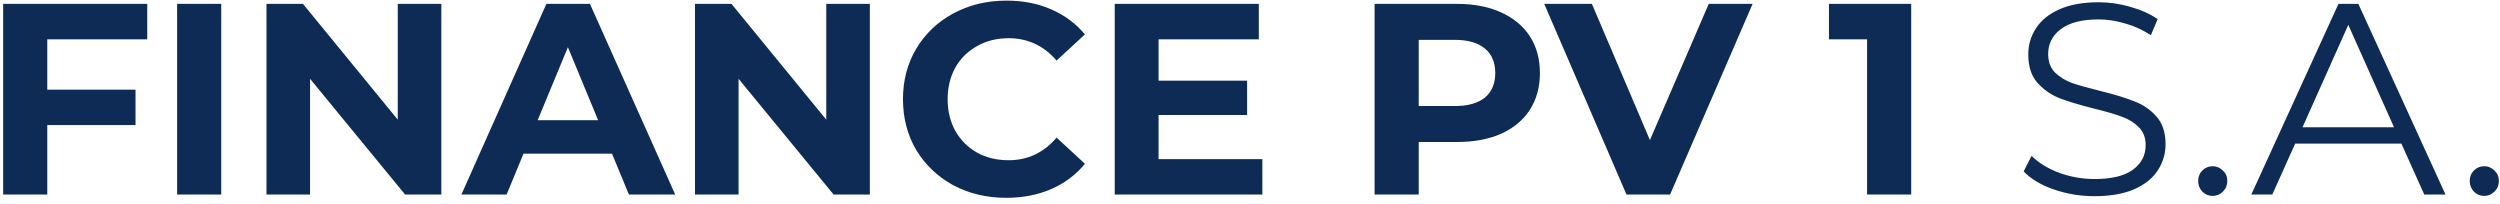 <svg xmlns="http://www.w3.org/2000/svg" width="257" height="21" viewBox="0 0 257 21" fill="none"><path d="M4.86 4.04V9.22H13.932V12.86H4.86V20H0.324V0.4H15.136V4.04H4.86ZM18.207 0.4H22.743V20H18.207V0.4ZM45.37 0.4V20H41.646L31.874 8.1V20H27.394V0.4H31.146L40.89 12.3V0.4H45.37ZM62.916 15.8H53.816L52.08 20H47.432L56.168 0.4H60.648L69.412 20H64.652L62.916 15.8ZM61.488 12.356L58.38 4.852L55.272 12.356H61.488ZM89.421 0.4V20H85.697L75.925 8.1V20H71.445V0.4H75.197L84.941 12.3V0.4H89.421ZM103.438 20.336C101.441 20.336 99.63 19.907 98.006 19.048C96.401 18.171 95.132 16.967 94.198 15.436C93.284 13.887 92.826 12.141 92.826 10.2C92.826 8.259 93.284 6.523 94.198 4.992C95.132 3.443 96.401 2.239 98.006 1.38C99.63 0.503 101.45 0.064 103.466 0.064C105.165 0.064 106.696 0.363 108.058 0.96C109.44 1.557 110.597 2.416 111.53 3.536L108.618 6.224C107.293 4.693 105.65 3.928 103.69 3.928C102.477 3.928 101.394 4.199 100.442 4.74C99.49 5.263 98.744 6 98.202 6.952C97.68 7.904 97.418 8.987 97.418 10.2C97.418 11.413 97.68 12.496 98.202 13.448C98.744 14.4 99.49 15.147 100.442 15.688C101.394 16.211 102.477 16.472 103.69 16.472C105.65 16.472 107.293 15.697 108.618 14.148L111.53 16.836C110.597 17.975 109.44 18.843 108.058 19.44C106.677 20.037 105.137 20.336 103.438 20.336ZM129.77 16.36V20H114.594V0.4H129.406V4.04H119.102V8.296H128.202V11.824H119.102V16.36H129.77ZM149.792 0.4C151.528 0.4 153.031 0.689 154.3 1.268C155.588 1.847 156.578 2.668 157.268 3.732C157.959 4.796 158.304 6.056 158.304 7.512C158.304 8.949 157.959 10.209 157.268 11.292C156.578 12.356 155.588 13.177 154.3 13.756C153.031 14.316 151.528 14.596 149.792 14.596H145.844V20H141.308V0.4H149.792ZM149.54 10.9C150.903 10.9 151.939 10.611 152.648 10.032C153.358 9.435 153.712 8.595 153.712 7.512C153.712 6.411 153.358 5.571 152.648 4.992C151.939 4.395 150.903 4.096 149.54 4.096H145.844V10.9H149.54ZM180.168 0.4L171.684 20H167.204L158.748 0.4H163.648L169.612 14.4L175.66 0.4H180.168ZM196.472 0.4V20H191.936V4.04H188.016V0.4H196.472ZM215.311 20.168C213.855 20.168 212.455 19.935 211.111 19.468C209.786 19.001 208.759 18.385 208.031 17.62L208.843 16.024C209.552 16.733 210.495 17.312 211.671 17.76C212.847 18.189 214.06 18.404 215.311 18.404C217.066 18.404 218.382 18.087 219.259 17.452C220.136 16.799 220.575 15.959 220.575 14.932C220.575 14.148 220.332 13.523 219.847 13.056C219.38 12.589 218.802 12.235 218.111 11.992C217.42 11.731 216.459 11.451 215.227 11.152C213.752 10.779 212.576 10.424 211.699 10.088C210.822 9.733 210.066 9.201 209.431 8.492C208.815 7.783 208.507 6.821 208.507 5.608C208.507 4.619 208.768 3.723 209.291 2.92C209.814 2.099 210.616 1.445 211.699 0.96C212.782 0.475 214.126 0.232 215.731 0.232C216.851 0.232 217.943 0.391 219.007 0.708C220.09 1.007 221.023 1.427 221.807 1.968L221.107 3.62C220.286 3.079 219.408 2.677 218.475 2.416C217.542 2.136 216.627 1.996 215.731 1.996C214.014 1.996 212.716 2.332 211.839 3.004C210.98 3.657 210.551 4.507 210.551 5.552C210.551 6.336 210.784 6.971 211.251 7.456C211.736 7.923 212.334 8.287 213.043 8.548C213.771 8.791 214.742 9.061 215.955 9.36C217.392 9.715 218.55 10.069 219.427 10.424C220.323 10.76 221.079 11.283 221.695 11.992C222.311 12.683 222.619 13.625 222.619 14.82C222.619 15.809 222.348 16.715 221.807 17.536C221.284 18.339 220.472 18.983 219.371 19.468C218.27 19.935 216.916 20.168 215.311 20.168ZM227.456 20.14C227.046 20.14 226.691 19.991 226.392 19.692C226.112 19.393 225.972 19.029 225.972 18.6C225.972 18.171 226.112 17.816 226.392 17.536C226.691 17.237 227.046 17.088 227.456 17.088C227.867 17.088 228.222 17.237 228.52 17.536C228.819 17.816 228.968 18.171 228.968 18.6C228.968 19.029 228.819 19.393 228.52 19.692C228.222 19.991 227.867 20.14 227.456 20.14ZM246.863 14.764H235.943L233.591 20H231.435L240.395 0.4H242.439L251.399 20H249.215L246.863 14.764ZM246.107 13.084L241.403 2.556L236.699 13.084H246.107ZM255.374 20.14C254.964 20.14 254.609 19.991 254.31 19.692C254.03 19.393 253.89 19.029 253.89 18.6C253.89 18.171 254.03 17.816 254.31 17.536C254.609 17.237 254.964 17.088 255.374 17.088C255.785 17.088 256.14 17.237 256.438 17.536C256.737 17.816 256.886 18.171 256.886 18.6C256.886 19.029 256.737 19.393 256.438 19.692C256.14 19.991 255.785 20.14 255.374 20.14Z" fill="#0E2B55"></path></svg>